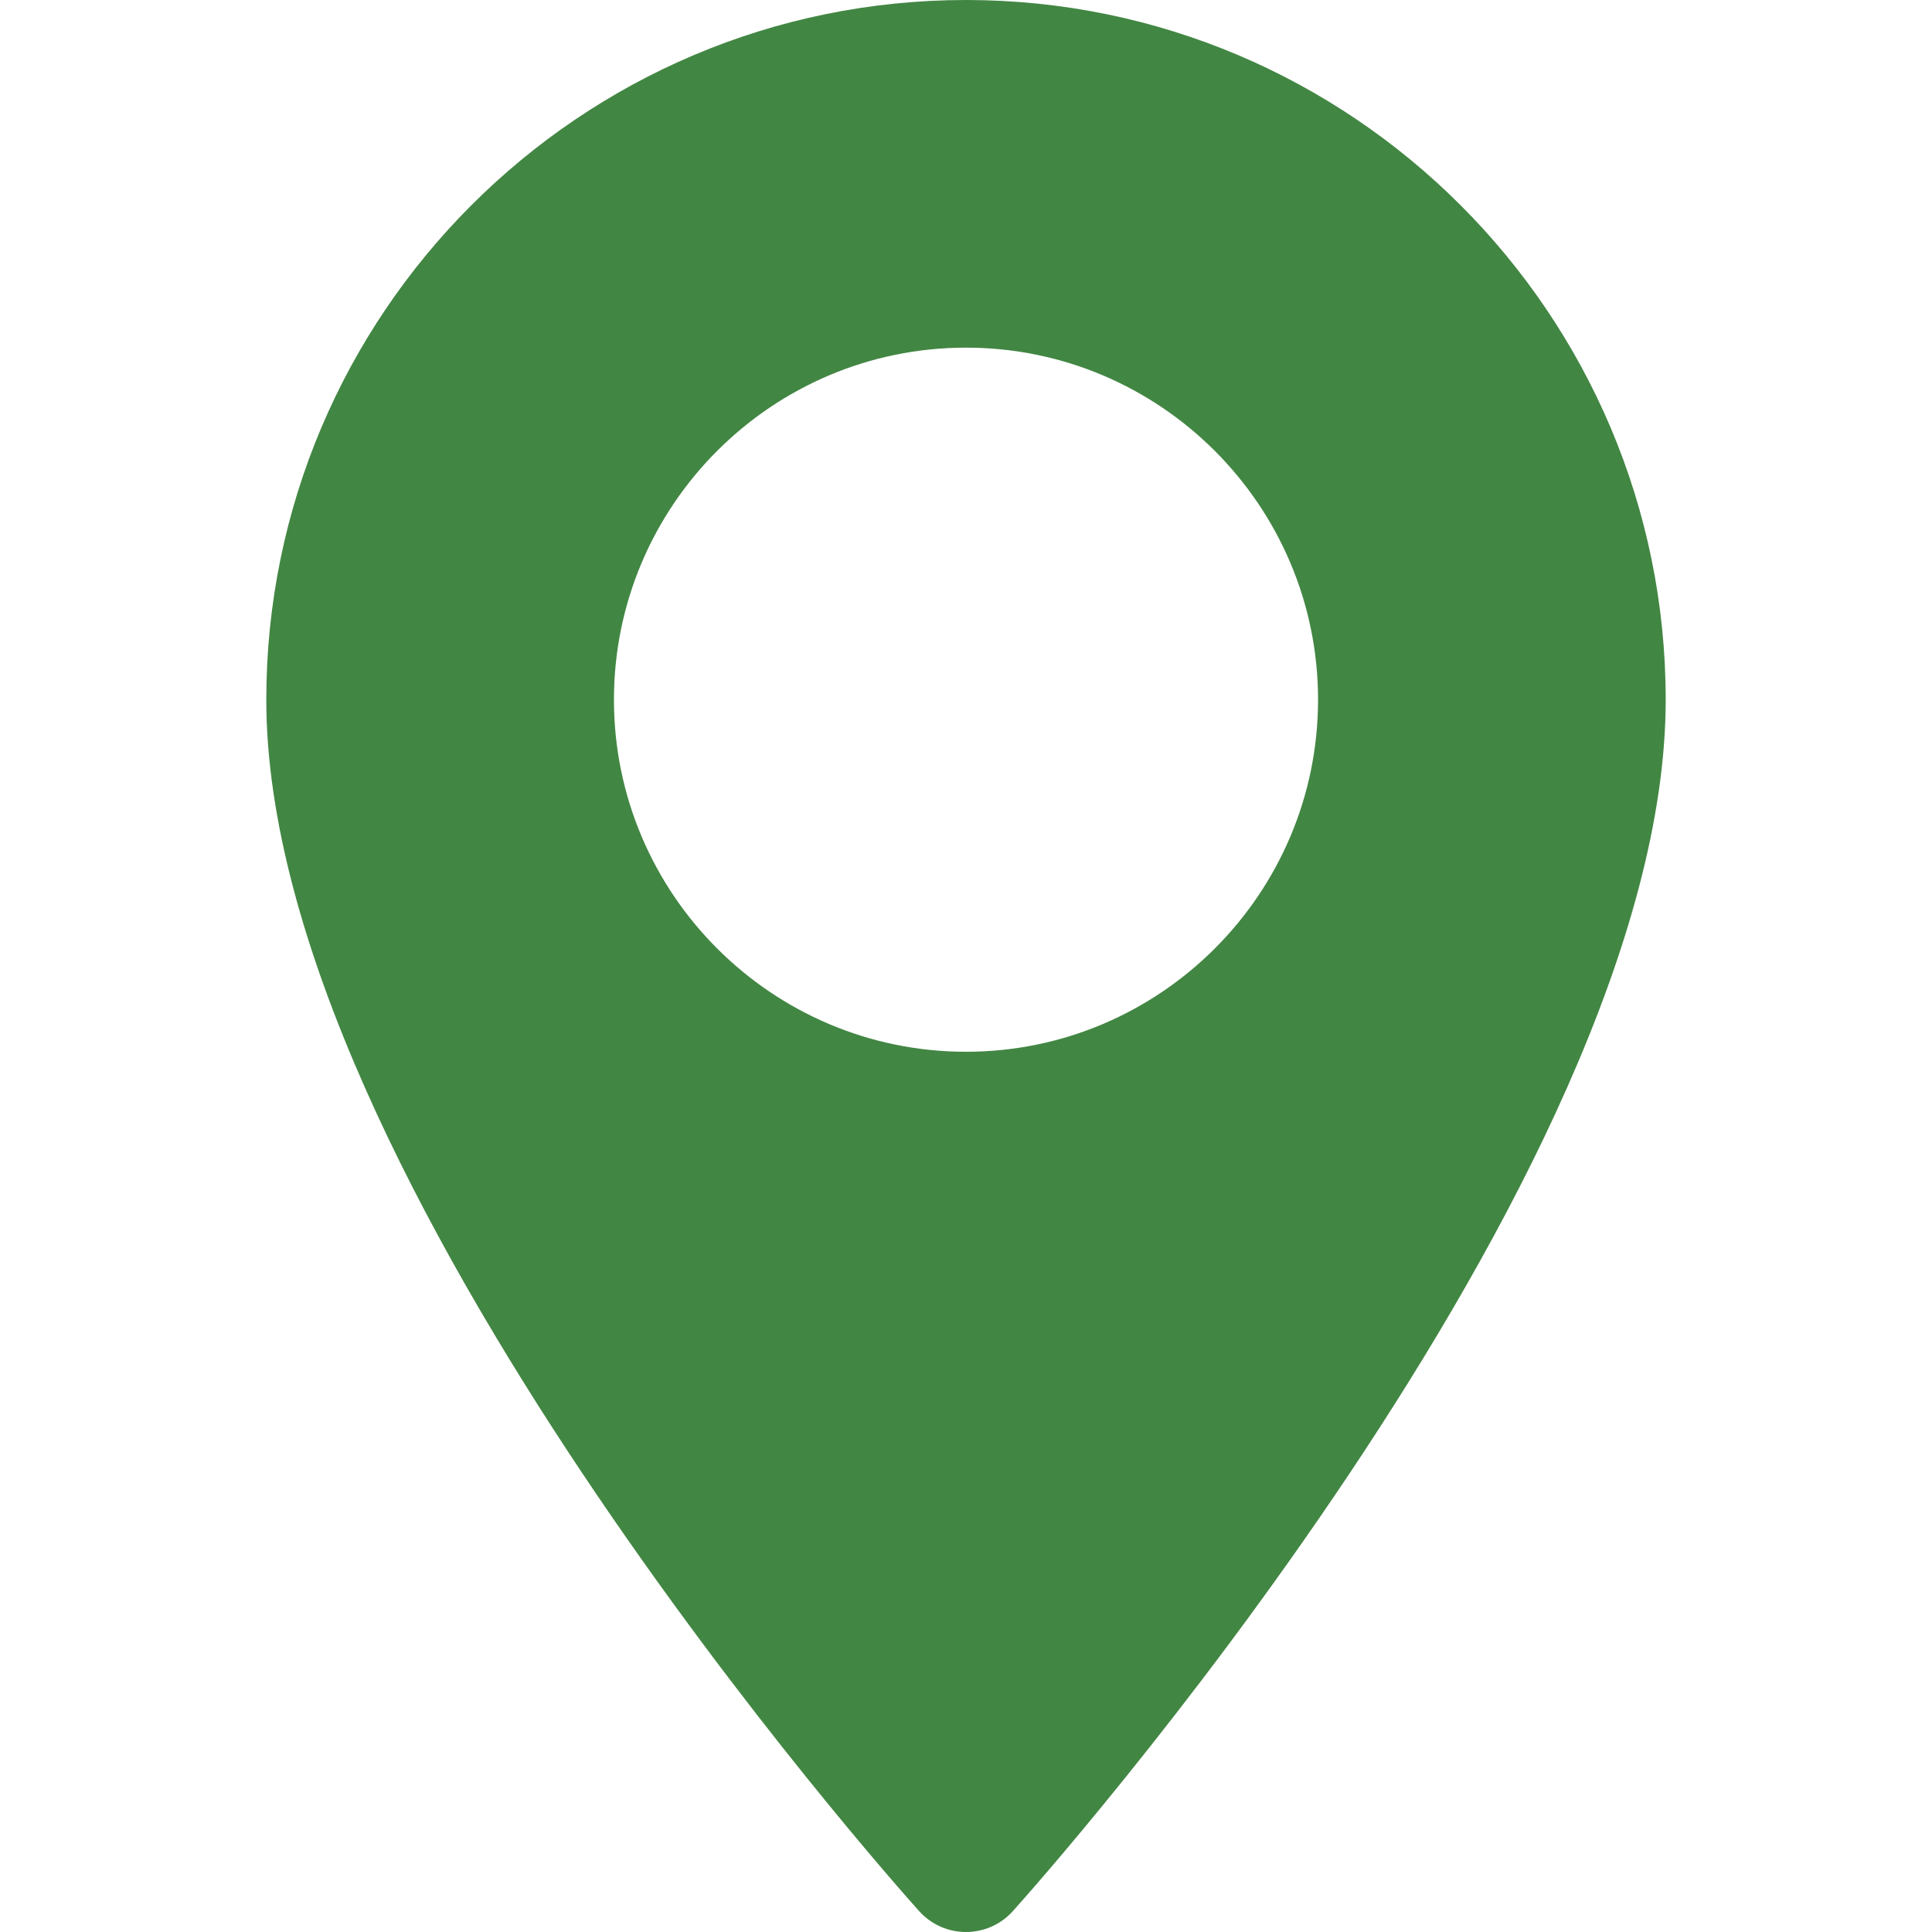 <svg xmlns="http://www.w3.org/2000/svg" width="18" height="18" viewBox="0 0 18 18" fill="none"><path d="M9 0C5.405 0 2.481 2.924 2.481 6.519C2.481 10.98 8.315 17.529 8.563 17.805C8.796 18.065 9.204 18.065 9.437 17.805C9.685 17.529 15.519 10.98 15.519 6.519C15.519 2.924 12.594 0 9 0ZM9 9.799C7.191 9.799 5.72 8.327 5.72 6.519C5.72 4.71 7.191 3.239 9 3.239C10.808 3.239 12.28 4.71 12.28 6.519C12.28 8.327 10.808 9.799 9 9.799Z" fill="#428643"></path></svg>